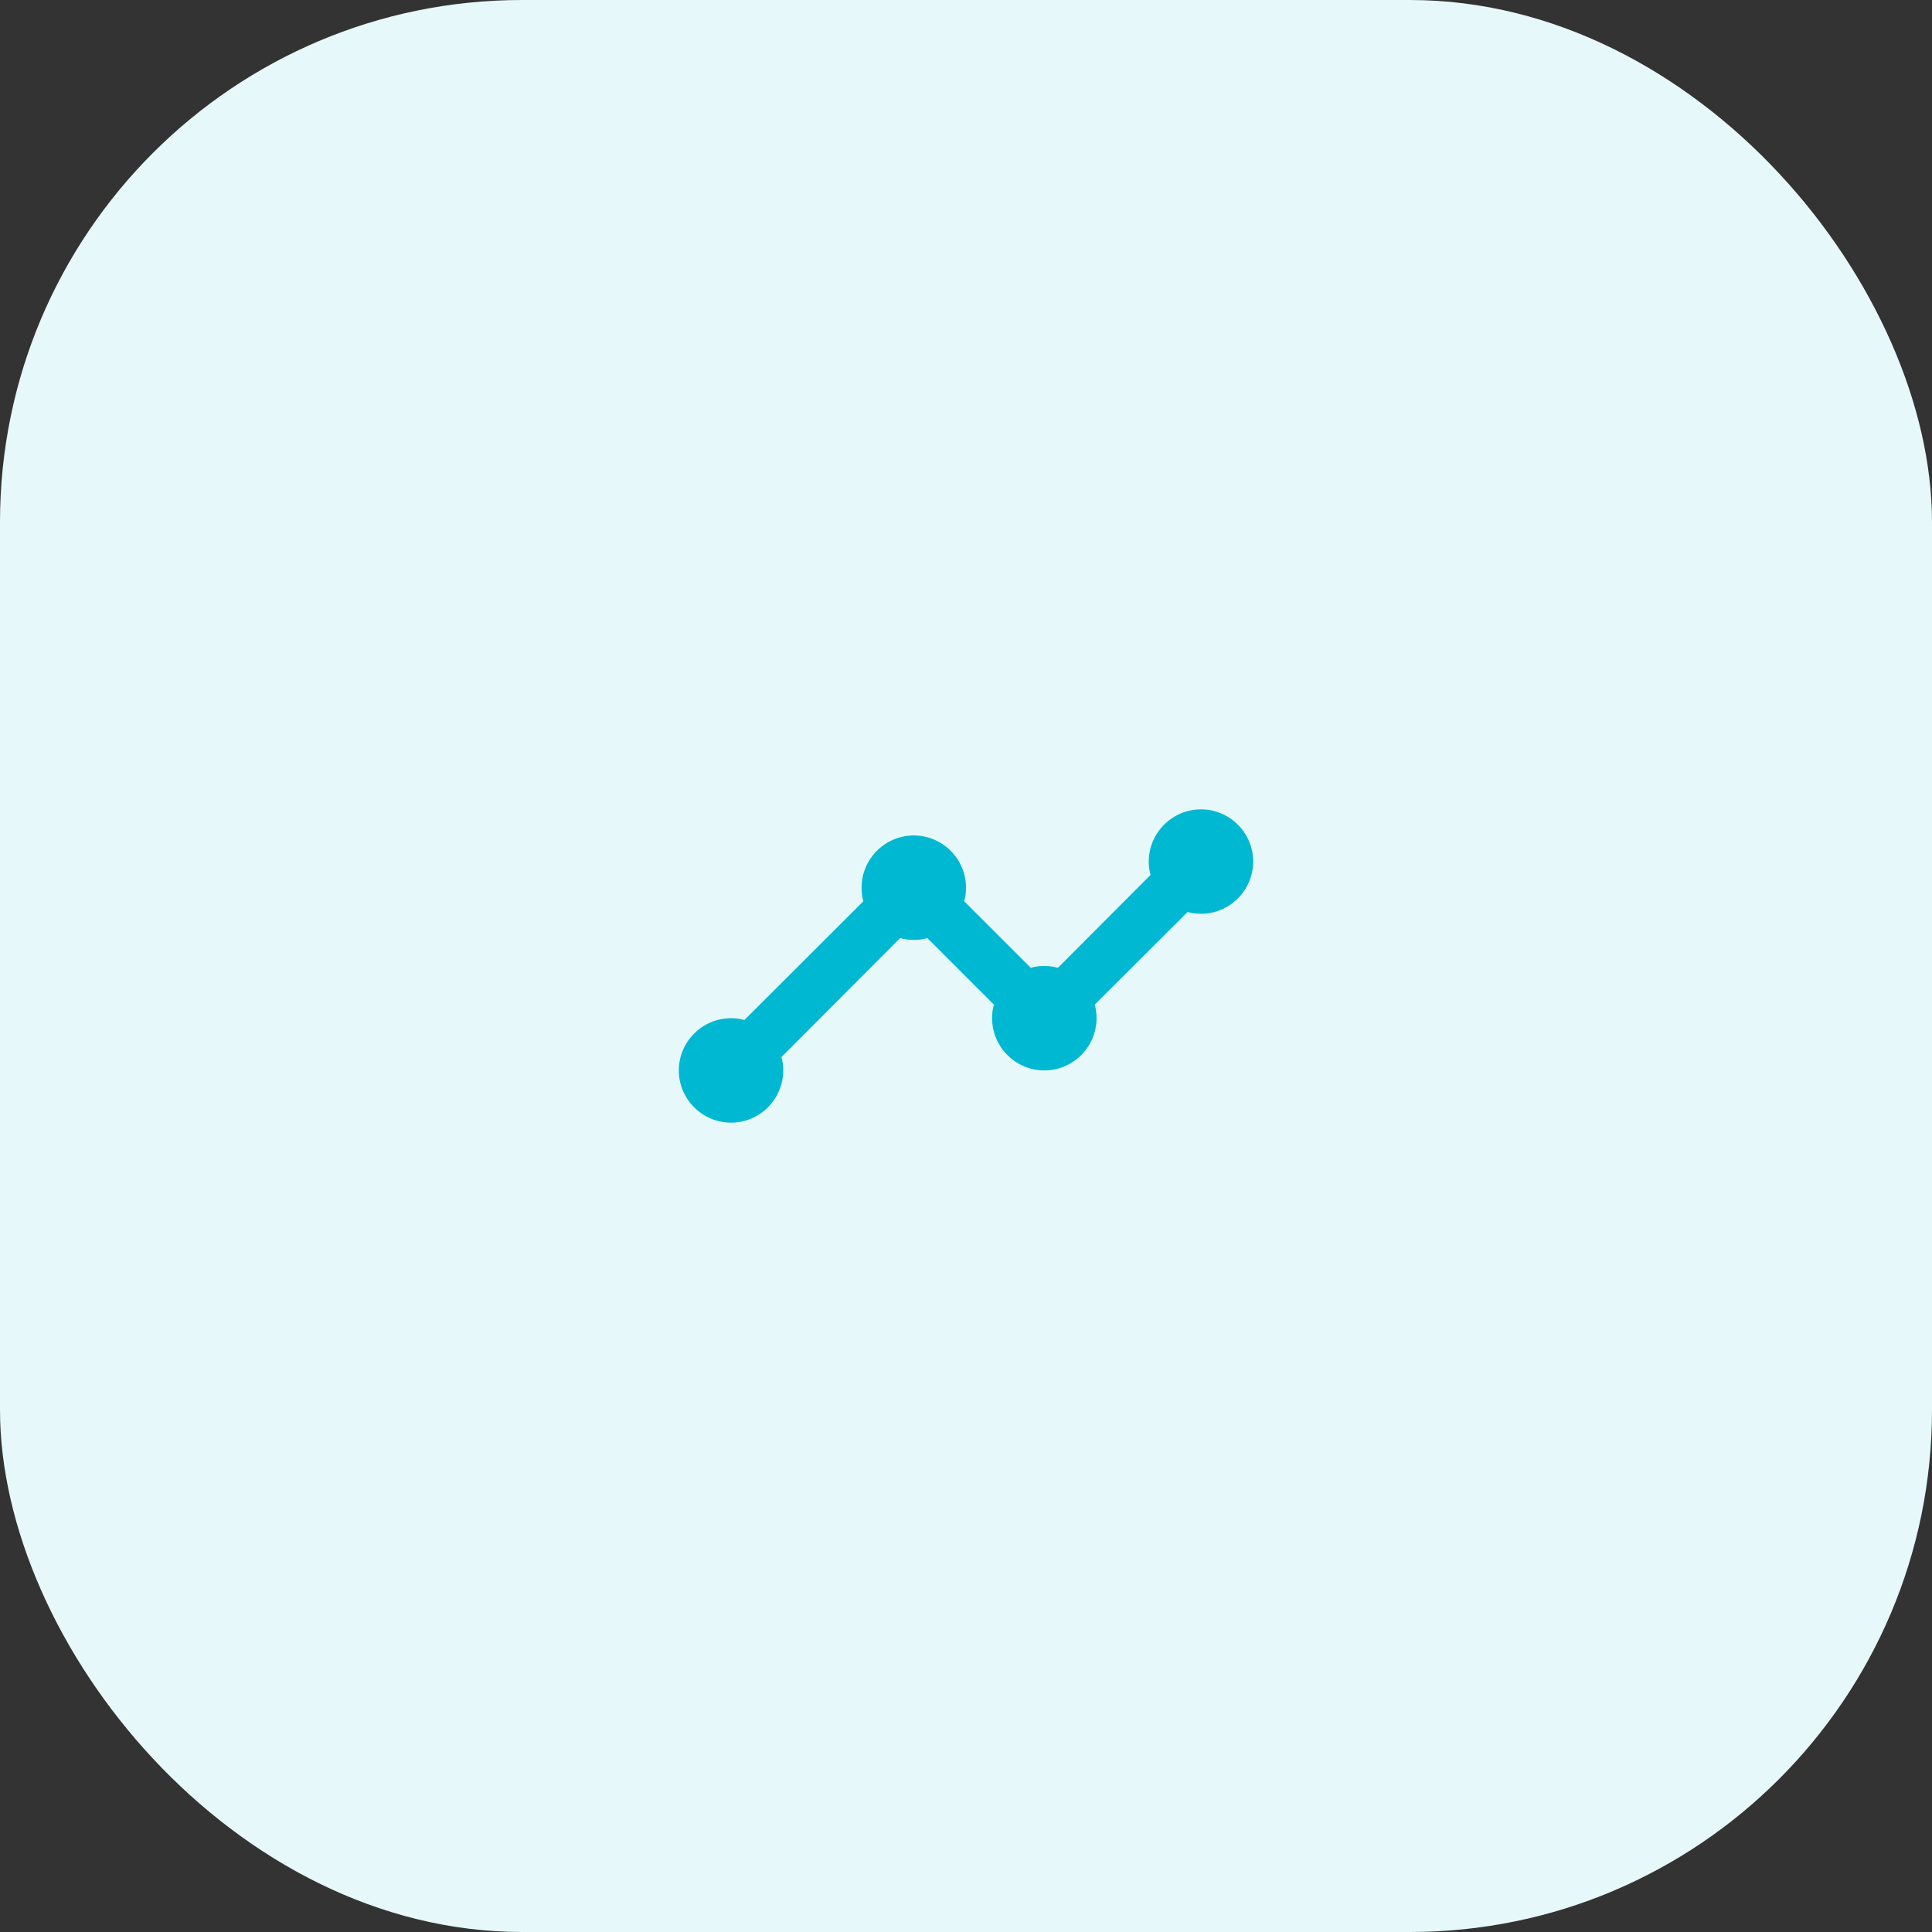 <svg width="74" height="74" viewBox="0 0 74 74" fill="none" xmlns="http://www.w3.org/2000/svg">
<rect x="0" y="0" width="74" height="74" fill="#333333" stroke="none"/>
<rect width="74" height="74" rx="20" fill="#E6F8FA"/>
<path d="M48 33C48 34.1 47.1 35 46 35C45.82 35 45.65 34.98 45.49 34.93L41.93 38.48C41.98 38.64 42 38.82 42 39C42 40.1 41.1 41 40 41C38.9 41 38 40.1 38 39C38 38.82 38.02 38.64 38.07 38.48L35.52 35.93C35.36 35.98 35.18 36 35 36C34.82 36 34.64 35.98 34.48 35.93L29.93 40.49C29.98 40.65 30 40.82 30 41C30 42.1 29.1 43 28 43C26.9 43 26 42.1 26 41C26 39.9 26.9 39 28 39C28.18 39 28.35 39.02 28.51 39.07L33.07 34.52C33.02 34.36 33 34.18 33 34C33 32.9 33.9 32 35 32C36.1 32 37 32.9 37 34C37 34.18 36.98 34.36 36.93 34.52L39.48 37.07C39.64 37.02 39.82 37 40 37C40.18 37 40.36 37.02 40.52 37.07L44.07 33.51C44.02 33.35 44 33.18 44 33C44 31.9 44.9 31 46 31C47.1 31 48 31.9 48 33ZM48 33C48 34.1 47.1 35 46 35C45.82 35 45.65 34.98 45.49 34.93L41.93 38.48C41.98 38.64 42 38.82 42 39C42 40.1 41.1 41 40 41C38.9 41 38 40.1 38 39C38 38.82 38.02 38.64 38.07 38.48L35.52 35.93C35.36 35.98 35.18 36 35 36C34.82 36 34.64 35.98 34.48 35.93L29.93 40.49C29.98 40.65 30 40.82 30 41C30 42.1 29.1 43 28 43C26.9 43 26 42.1 26 41C26 39.9 26.9 39 28 39C28.18 39 28.35 39.02 28.51 39.07L33.07 34.52C33.02 34.36 33 34.18 33 34C33 32.9 33.9 32 35 32C36.1 32 37 32.9 37 34C37 34.18 36.98 34.36 36.93 34.52L39.48 37.07C39.64 37.02 39.82 37 40 37C40.18 37 40.36 37.02 40.52 37.07L44.07 33.51C44.02 33.35 44 33.18 44 33C44 31.9 44.9 31 46 31C47.1 31 48 31.9 48 33Z" fill="#00B8D1"/>
</svg>
